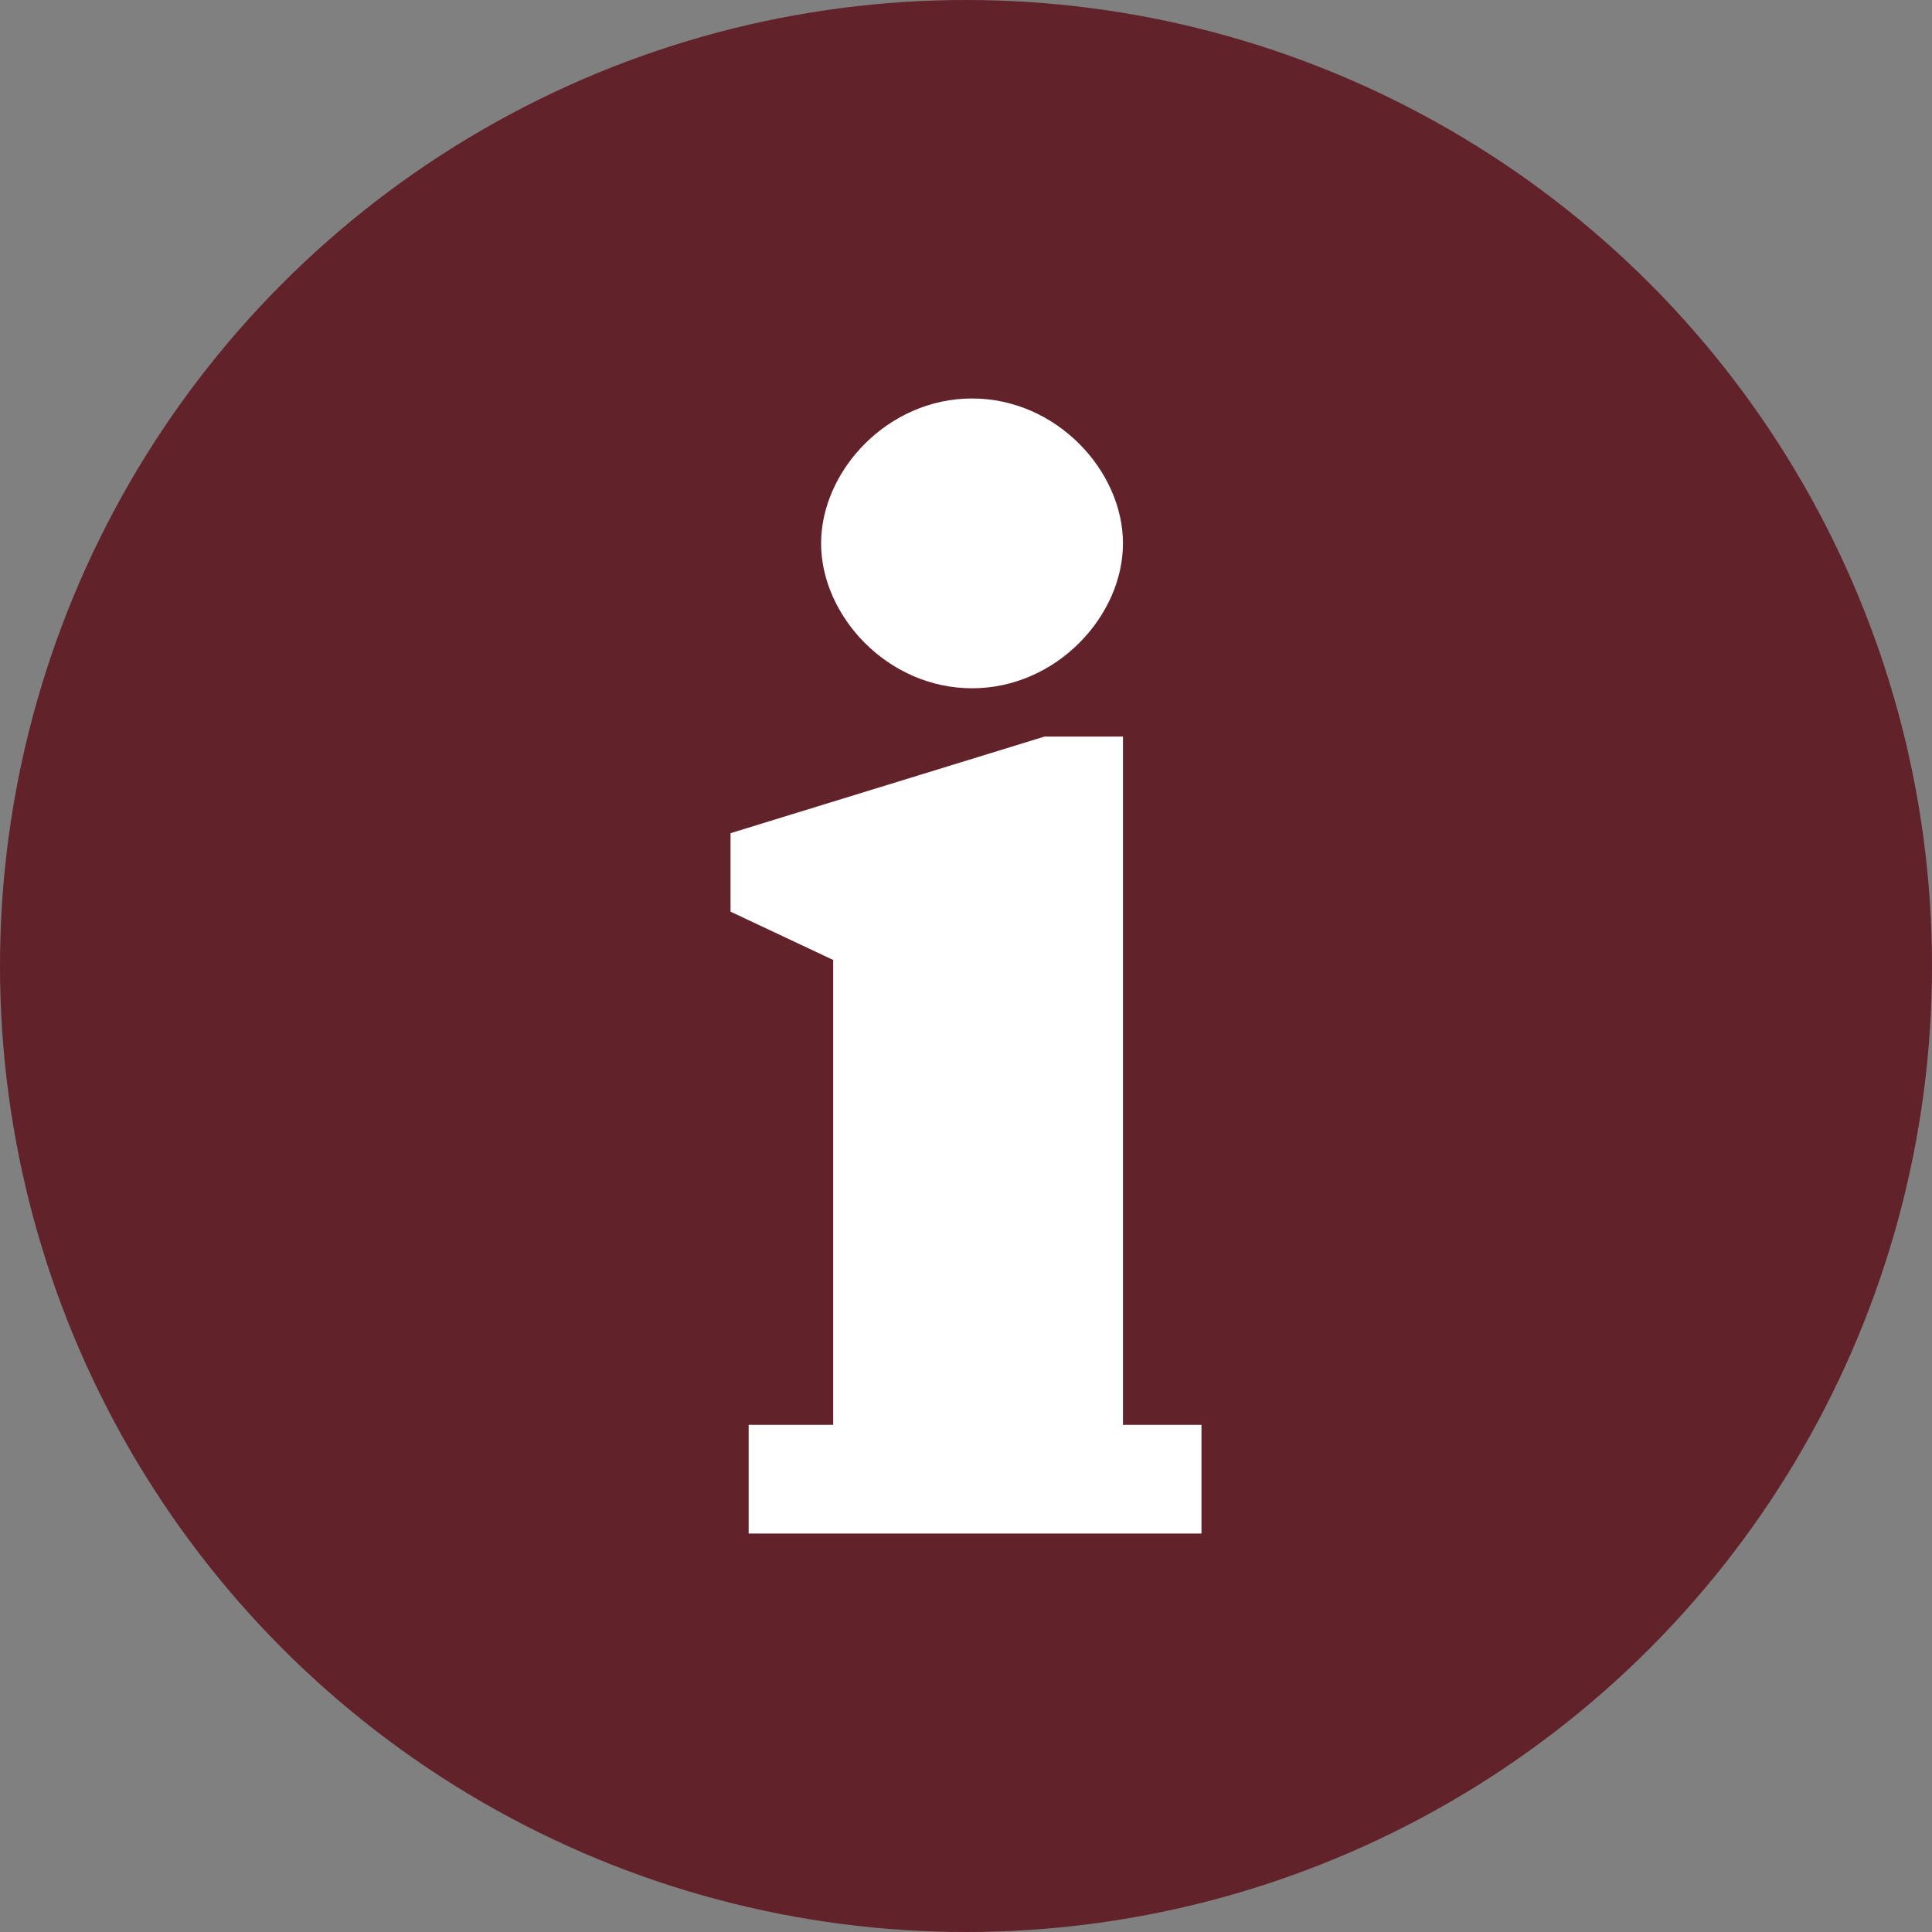 <?xml version="1.0" encoding="UTF-8"?>
<svg id="Layer_1" xmlns="http://www.w3.org/2000/svg" version="1.1" viewBox="0 0 32 32">
  <rect x="0" y="0" width="32" height="32" fill="#808080" stroke="none"/>
  <!-- Generator: Adobe Illustrator 30.0.0, SVG Export Plug-In . SVG Version: 2.1.1 Build 123)  -->
  <defs>
    <style>
      .st0 {
        display: none;
      }

      .st0, .st1 {
        fill: #fff;
      }

      .st2 {
        fill: #61222a;
      }
    </style>
  </defs>
  <g id="Layer_11">
    <circle class="st2" cx="16" cy="16" r="16"/>
  </g>
  <path class="st0" d="M18.3,25h-4.6v-13h4.6v13ZM17.9,8.9c0,.5-.2,1-.6,1.4s-.8.6-1.4.6-.7,0-1-.3-.5-.4-.7-.7-.3-.6-.3-1,.2-1,.6-1.4.8-.6,1.4-.6,1,.2,1.4.6.6.8.6,1.4Z"/>
  <path class="st1" d="M12.4,23.6h1.4v-7.7l-1.7-.8v-1.3l5.2-1.6h1.3v11.4h1.3v1.8h-7.5v-1.8ZM13.6,9c0-1.2,1.1-2.4,2.5-2.4s2.5,1.2,2.5,2.4-1.1,2.4-2.5,2.4-2.5-1.2-2.5-2.4Z"/>
</svg>